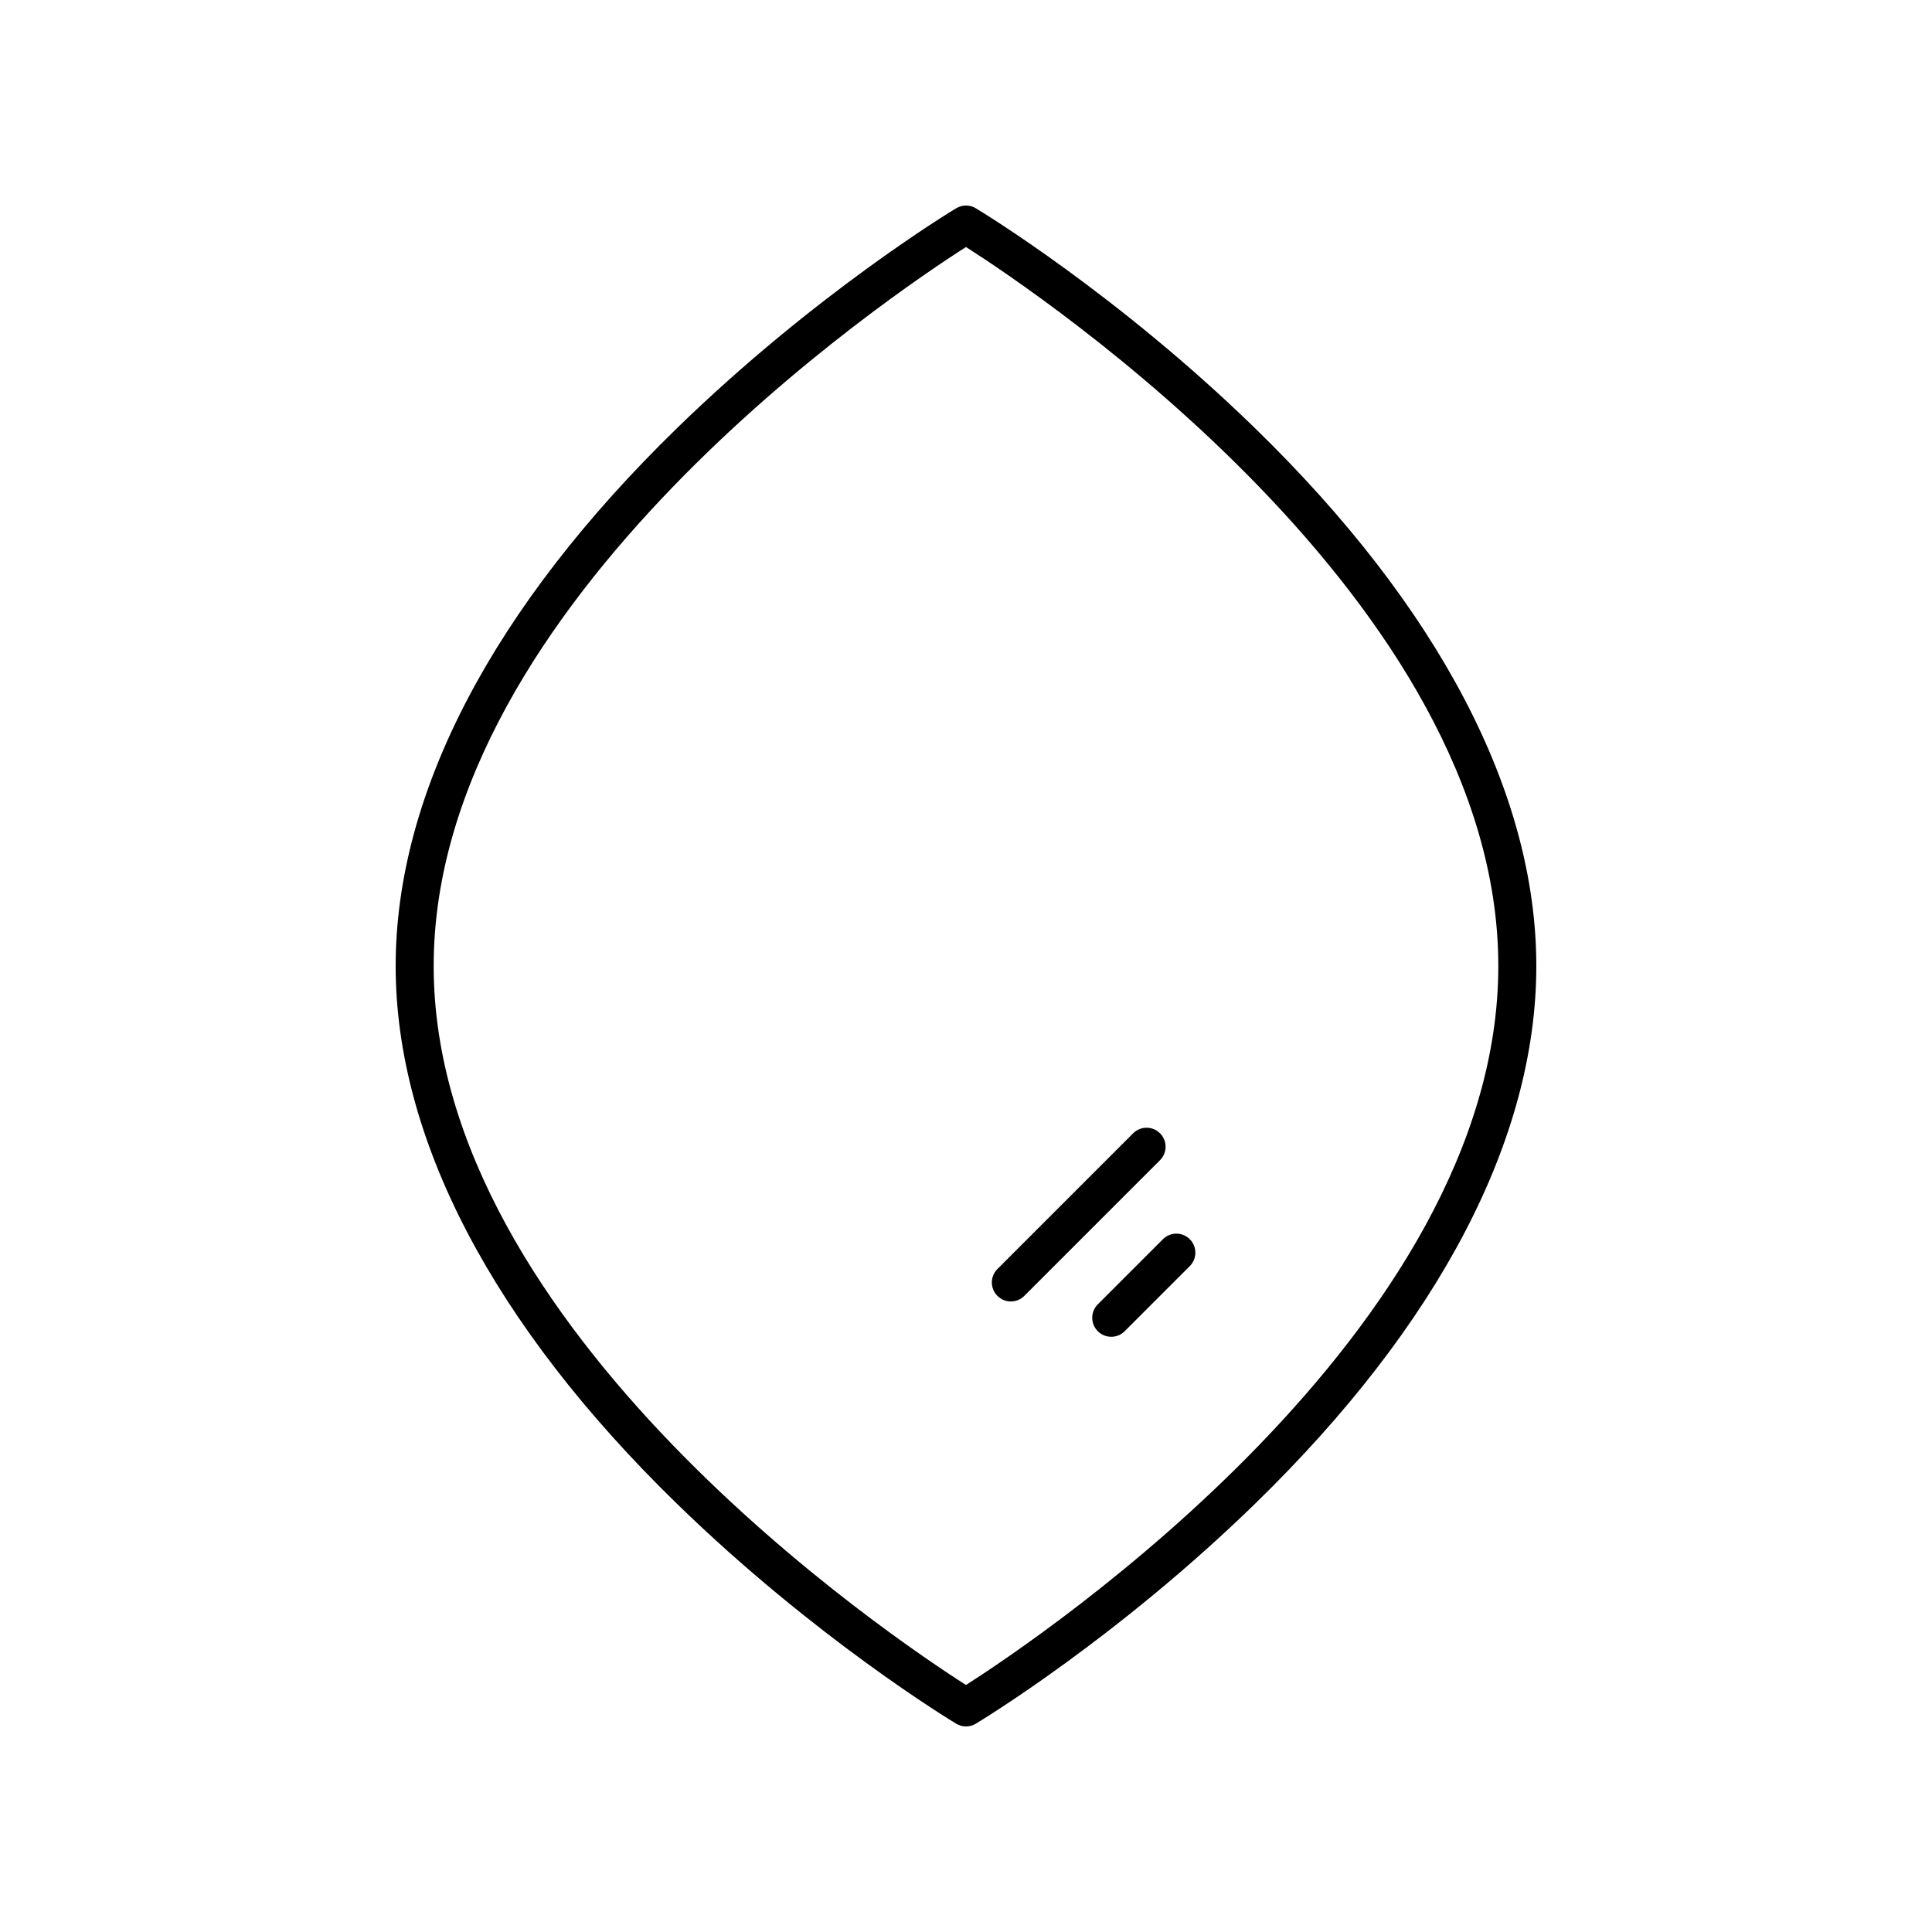 <?xml version="1.0" encoding="UTF-8"?>
<!-- Uploaded to: ICON Repo, www.iconrepo.com, Generator: ICON Repo Mixer Tools -->
<svg fill="#000000" width="800px" height="800px" version="1.1" viewBox="144 144 512 512" xmlns="http://www.w3.org/2000/svg">
 <g>
  <path d="m397.4 600.8c0.797 0.48 1.695 0.723 2.598 0.723 0.898 0 1.801-0.242 2.598-0.723 1.512-0.91 37.445-22.699 73.969-58.254 48.789-47.492 74.574-96.789 74.574-142.55 0-45.762-25.785-95.055-74.578-142.55-36.52-35.551-72.457-57.344-73.969-58.254-1.594-0.965-3.602-0.965-5.195 0-1.512 0.91-37.445 22.699-73.969 58.254-48.789 47.492-74.574 96.785-74.574 142.55s25.785 95.055 74.578 142.55c36.52 35.551 72.457 57.344 73.969 58.254zm2.598-391.34c19.453 12.418 141.07 93.945 141.07 190.54 0 96.527-121.61 178.11-141.07 190.54-19.457-12.422-141.07-93.949-141.07-190.54 0-96.527 121.61-178.12 141.07-190.54z"/>
  <path d="m411.89 488.9c1.289 0 2.578-0.492 3.562-1.477l35.965-35.961c1.969-1.969 1.969-5.156 0-7.125s-5.156-1.969-7.125 0l-35.965 35.961c-1.969 1.969-1.969 5.156 0 7.125 0.984 0.984 2.273 1.477 3.562 1.477z"/>
  <path d="m434.93 489.66c-1.969 1.969-1.969 5.156 0 7.125 0.984 0.984 2.273 1.477 3.562 1.477 1.289 0 2.578-0.492 3.562-1.477l17.254-17.254c1.969-1.969 1.969-5.156 0-7.125s-5.156-1.969-7.125 0z"/>
 </g>
</svg>